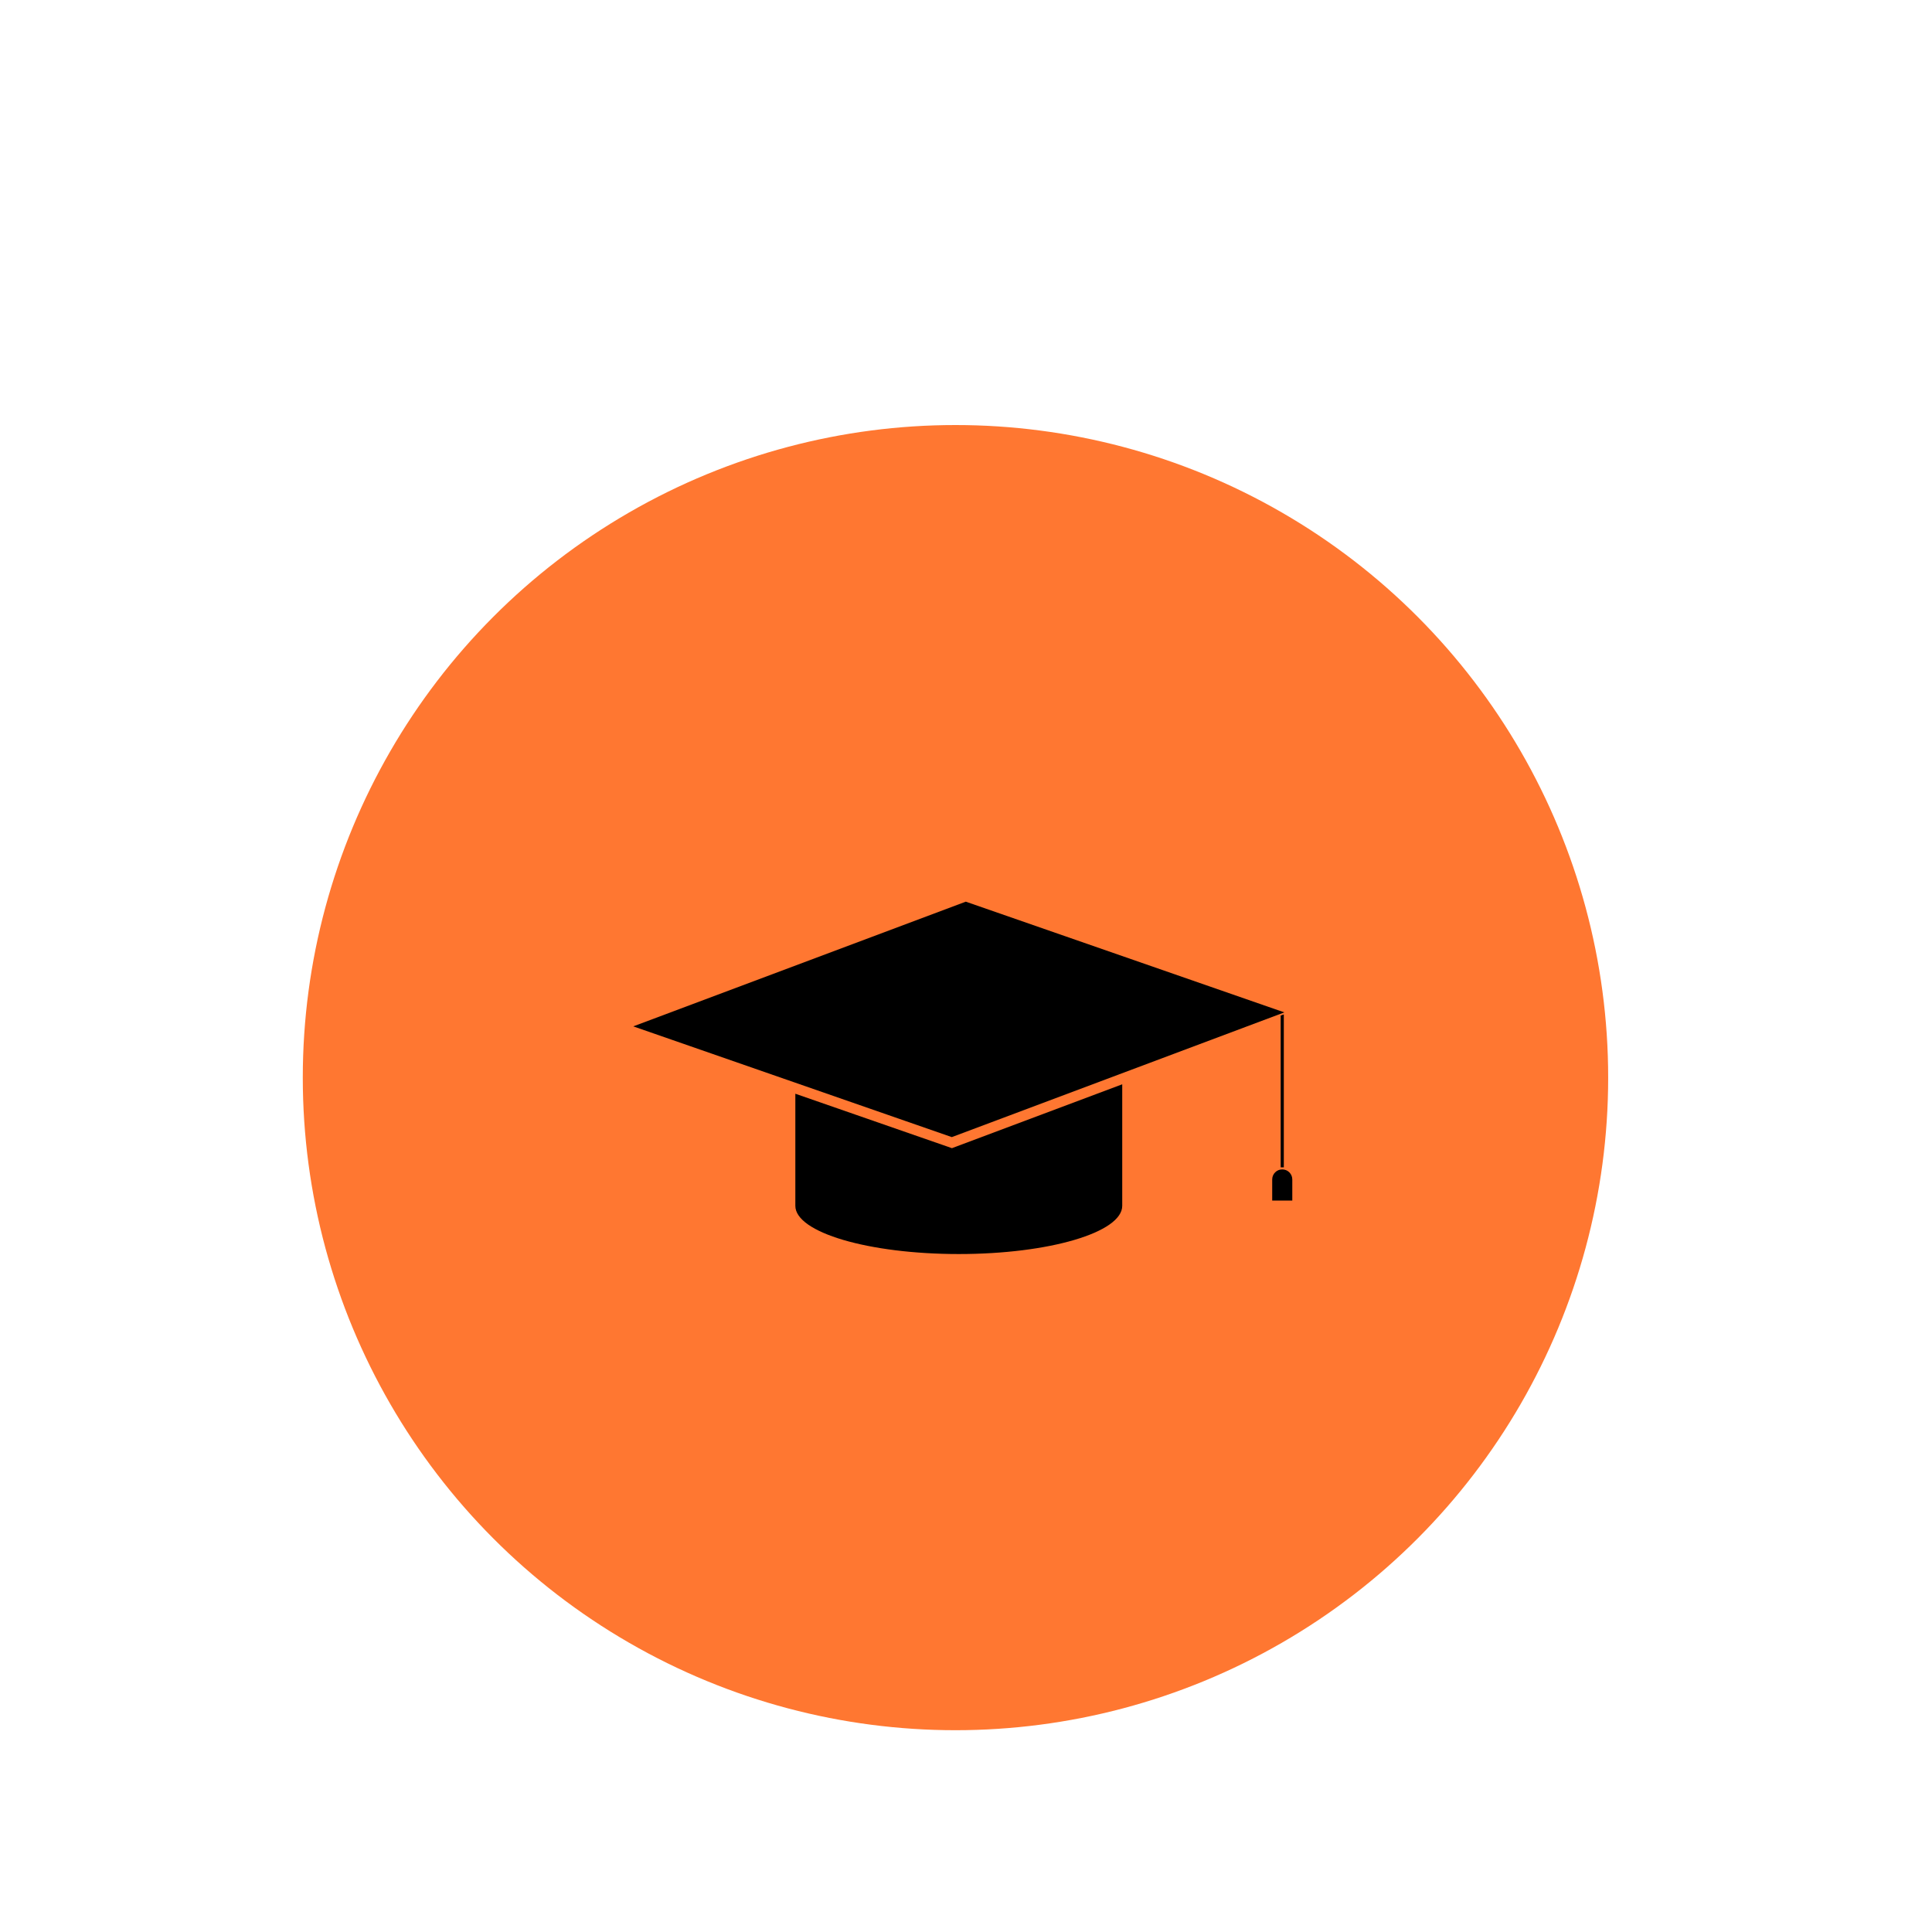 <?xml version="1.0" encoding="UTF-8"?><svg id="Ebene_1" xmlns="http://www.w3.org/2000/svg" viewBox="0 0 900 900"><defs><style>.cls-1{fill:#ff7731;}</style></defs><ellipse class="cls-1" cx="445.1" cy="502" rx="304.05" ry="304"/><path d="m443.45,534.86l79.33-29.75v56.61c0,12.41-34.09,22.46-76.14,22.46s-76.14-10.06-76.14-22.46v-52.22l72.95,25.36Z"/><polygon points="598.29 471.61 443.39 529.71 295 478.12 449.9 420.03 598.29 471.61"/><polygon points="598.05 472.56 598.05 543.78 596.59 543.78 596.59 473.07 598.05 472.56"/><path d="m597.32,544.75h0c2.58,0,4.68,2.1,4.68,4.68v9.84h-9.36v-9.84c0-2.58,2.1-4.68,4.68-4.68Z"/></svg>
